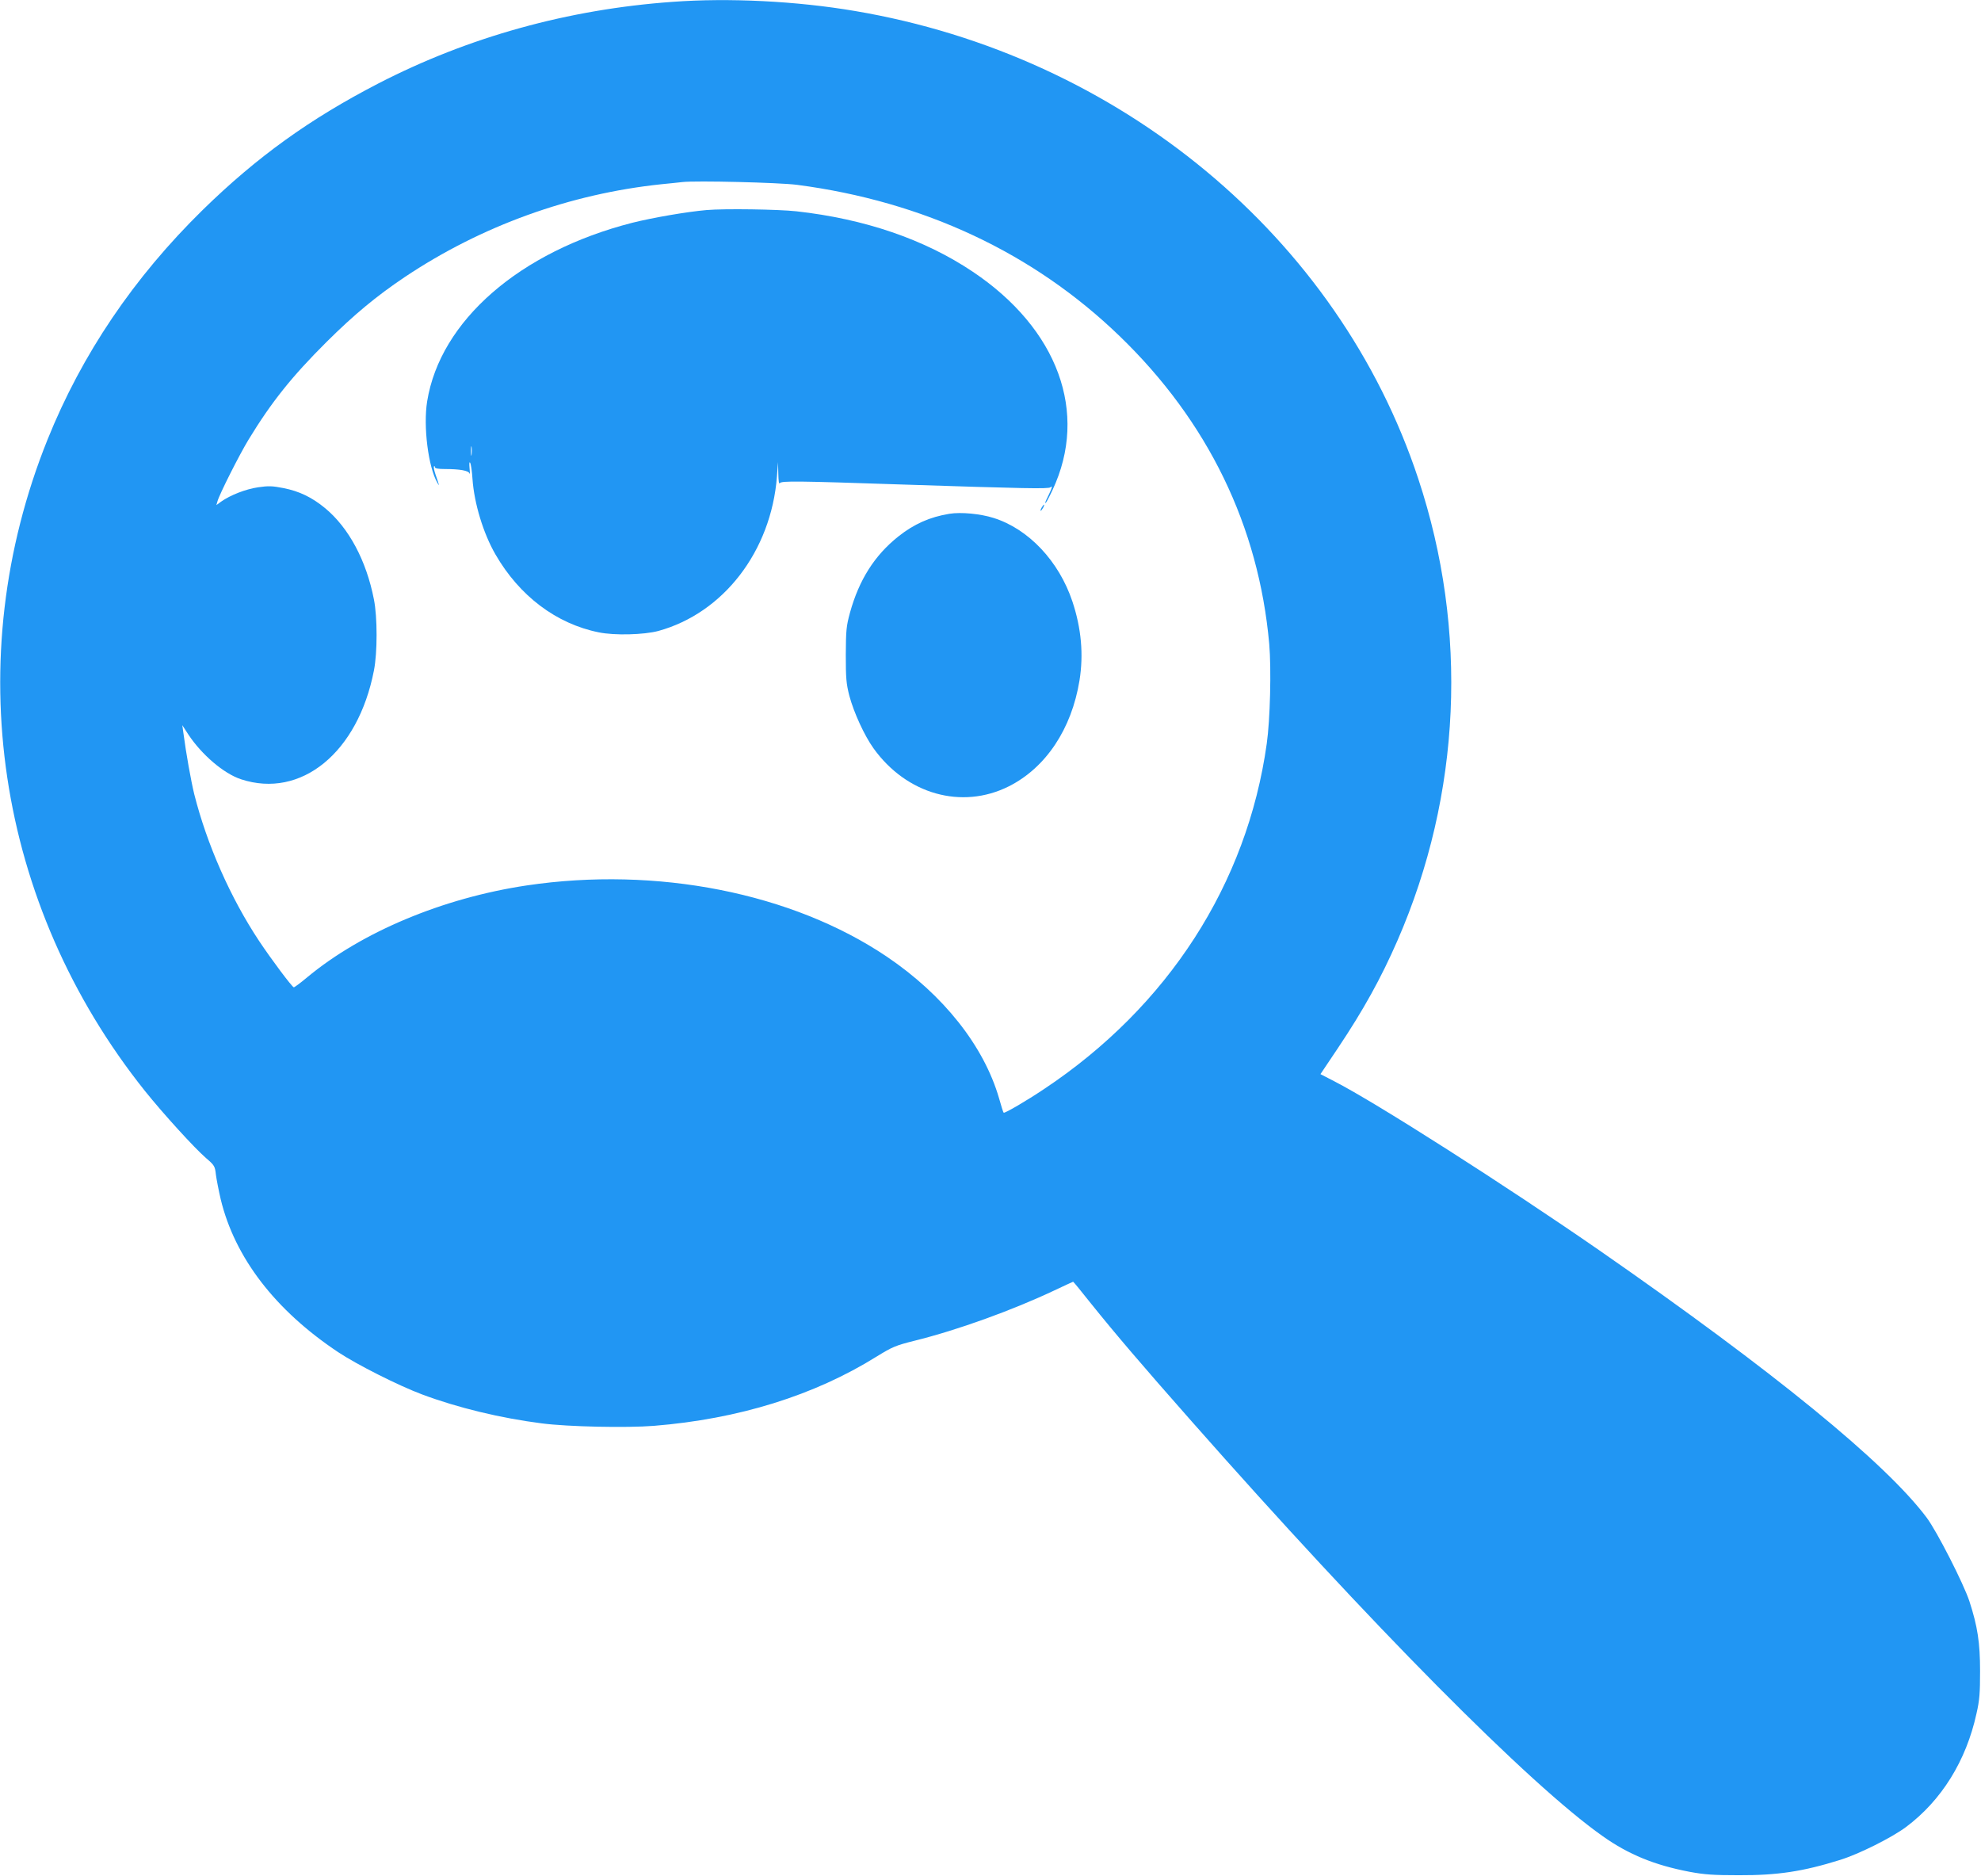 <?xml version="1.0" standalone="no"?>
<!DOCTYPE svg PUBLIC "-//W3C//DTD SVG 20010904//EN"
 "http://www.w3.org/TR/2001/REC-SVG-20010904/DTD/svg10.dtd">
<svg version="1.0" xmlns="http://www.w3.org/2000/svg"
 width="1280pt" height="1212pt" viewBox="0 0 1280 1212"
 preserveAspectRatio="xMidYMid meet">
<g transform="translate(0,1212) scale(0.1,-0.1)"
fill="#2196f3" stroke="none">
<path d="M4345 12108 c-674 -48 -1318 -227 -1900 -527 -443 -229 -785 -475
-1134 -816 -446 -437 -782 -933 -1004 -1485 -570 -1417 -333 -3002 629 -4207
117 -146 319 -368 395 -434 55 -47 58 -53 64 -107 4 -31 18 -103 31 -159 91
-377 352 -717 759 -988 122 -81 390 -216 542 -273 233 -87 508 -153 773 -187
168 -22 549 -30 725 -16 546 44 1036 196 1440 448 101 62 121 71 245 102 275
68 630 196 903 325 65 31 120 56 121 56 2 0 53 -62 113 -138 160 -199 327
-395 651 -762 1158 -1313 2183 -2348 2658 -2682 168 -119 336 -187 561 -230
97 -18 154 -22 318 -22 250 -1 415 24 655 99 122 38 332 143 425 212 229 171
389 427 456 734 20 87 23 133 23 274 0 183 -16 288 -69 451 -37 113 -210 452
-276 540 -265 354 -988 944 -2114 1726 -608 421 -1443 954 -1712 1092 l-91 47
112 167 c166 248 279 452 386 697 411 943 459 2003 134 2982 -516 1561 -1928
2733 -3640 3022 -376 64 -815 86 -1179 59z m805 -1182 c818 -107 1528 -440
2084 -977 571 -551 899 -1227 967 -1989 14 -163 6 -488 -16 -644 -127 -906
-638 -1699 -1440 -2232 -112 -75 -254 -158 -260 -152 -3 2 -16 44 -30 94 -98
337 -359 667 -725 914 -611 412 -1487 585 -2327 460 -542 -81 -1067 -301
-1420 -595 -43 -36 -81 -64 -85 -63 -14 6 -143 178 -223 298 -186 280 -338
625 -420 950 -21 86 -53 265 -70 395 l-7 50 39 -60 c86 -130 228 -252 340
-289 388 -128 756 172 859 702 23 115 23 346 0 460 -49 251 -162 462 -315 589
-86 71 -168 110 -270 130 -71 14 -96 15 -164 5 -80 -12 -178 -50 -239 -93
l-30 -22 7 24 c12 45 143 304 201 399 148 243 280 408 503 630 178 177 323
297 506 420 495 331 1068 538 1660 600 55 5 116 12 135 14 89 10 622 -3 740
-18z"/>
<path d="M4565 10763 c-127 -11 -347 -49 -479 -82 -728 -186 -1242 -633 -1326
-1154 -26 -161 7 -424 66 -526 15 -26 14 -22 -13 57 -8 24 -12 46 -9 49 3 4 6
1 6 -5 0 -8 22 -12 64 -12 97 0 154 -10 160 -29 3 -9 3 7 0 34 -3 32 -1 45 4
35 5 -8 12 -56 15 -105 11 -157 70 -351 148 -486 155 -269 394 -449 668 -504
101 -21 292 -16 385 9 421 116 728 515 766 996 l7 95 2 -75 c1 -48 4 -70 10
-61 10 15 111 14 791 -9 793 -26 944 -29 957 -18 11 9 12 6 4 -16 -6 -14 -18
-40 -26 -56 -9 -17 -13 -30 -10 -30 4 0 24 38 46 85 234 499 35 1041 -516
1410 -312 209 -698 341 -1139 390 -118 13 -466 18 -581 8z m-1518 -1580 c-2
-16 -4 -5 -4 22 0 28 2 40 4 28 2 -13 2 -35 0 -50z"/>
<path d="M6730 8840 c-6 -11 -8 -20 -6 -20 3 0 10 9 16 20 6 11 8 20 6 20 -3
0 -10 -9 -16 -20z"/>
<path d="M6135 8801 c-128 -21 -229 -66 -331 -147 -153 -122 -253 -279 -312
-492 -24 -88 -26 -114 -27 -272 0 -152 3 -187 23 -265 29 -108 96 -255 156
-339 213 -297 570 -398 874 -246 239 120 406 370 457 684 27 168 12 337 -46
511 -87 260 -283 468 -509 539 -85 27 -210 39 -285 27z"/>
</g>
</svg>
